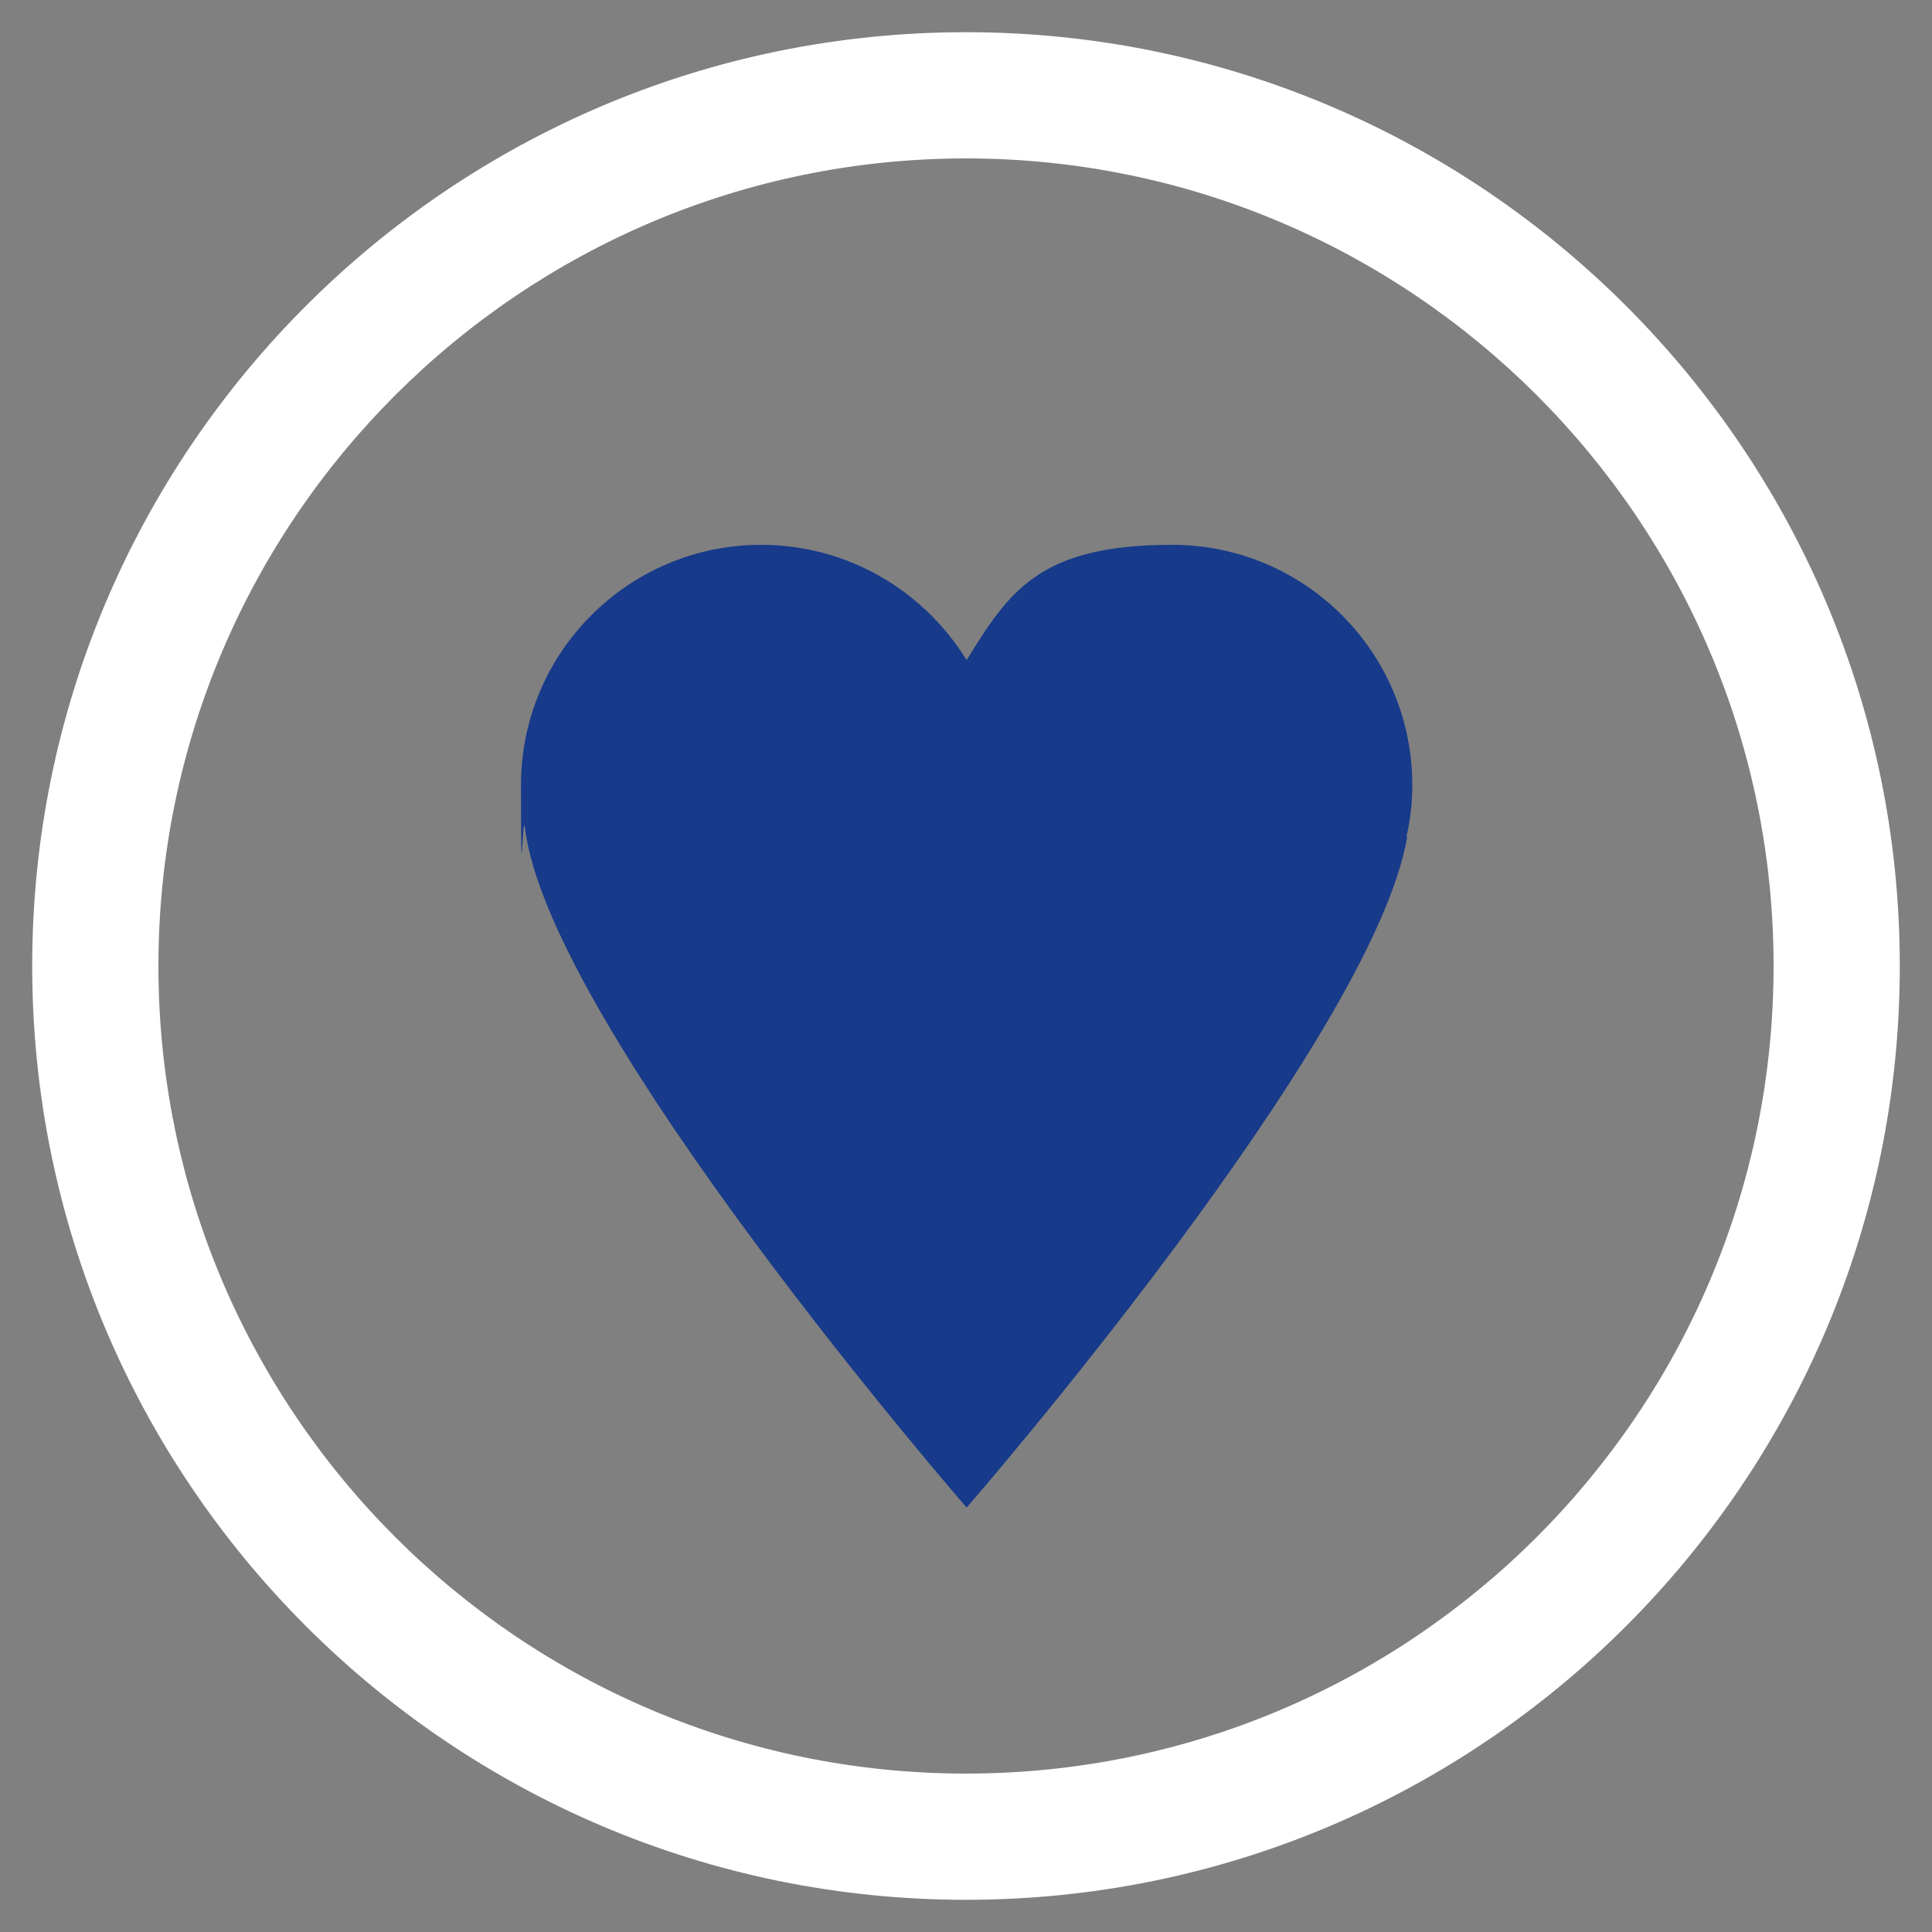 <?xml version="1.0" encoding="UTF-8"?>
<svg id="Layer_1" xmlns="http://www.w3.org/2000/svg" version="1.1" viewBox="0 0 300 300">
  <rect x="0" y="0" width="300" height="300" fill="#808080" stroke="none"/>
  <!-- Generator: Adobe Illustrator 29.3.1, SVG Export Plug-In . SVG Version: 2.1.0 Build 151)  -->
  <defs>
    <style>
      .st0 {
        fill: #fff;
      }

      .st1 {
        fill: #173a8a;
      }
    </style>
  </defs>
  <path class="st0" d="M150,295c-80,0-145-65-145-145S70,5,150,5s145,65,145,145-65,145-145,145ZM150,24.6c-69.1,0-125.4,56.2-125.4,125.4s56.2,125.4,125.4,125.4,125.4-56.2,125.4-125.4S219.1,24.6,150,24.6Z"/>
  <path class="st1" d="M218.4,129.9c.6-2.6.9-5.3.9-8,0-20.6-16.7-37.3-37.3-37.3s-25.3,7.2-31.9,17.9c-6.6-10.7-18.4-17.9-31.9-17.9-20.6,0-37.3,16.7-37.3,37.3s.2,4.4.6,6.5c3.5,30.8,68.6,105.7,68.6,105.7,0,0,63-72.5,68.4-104.1Z"/>
</svg>
